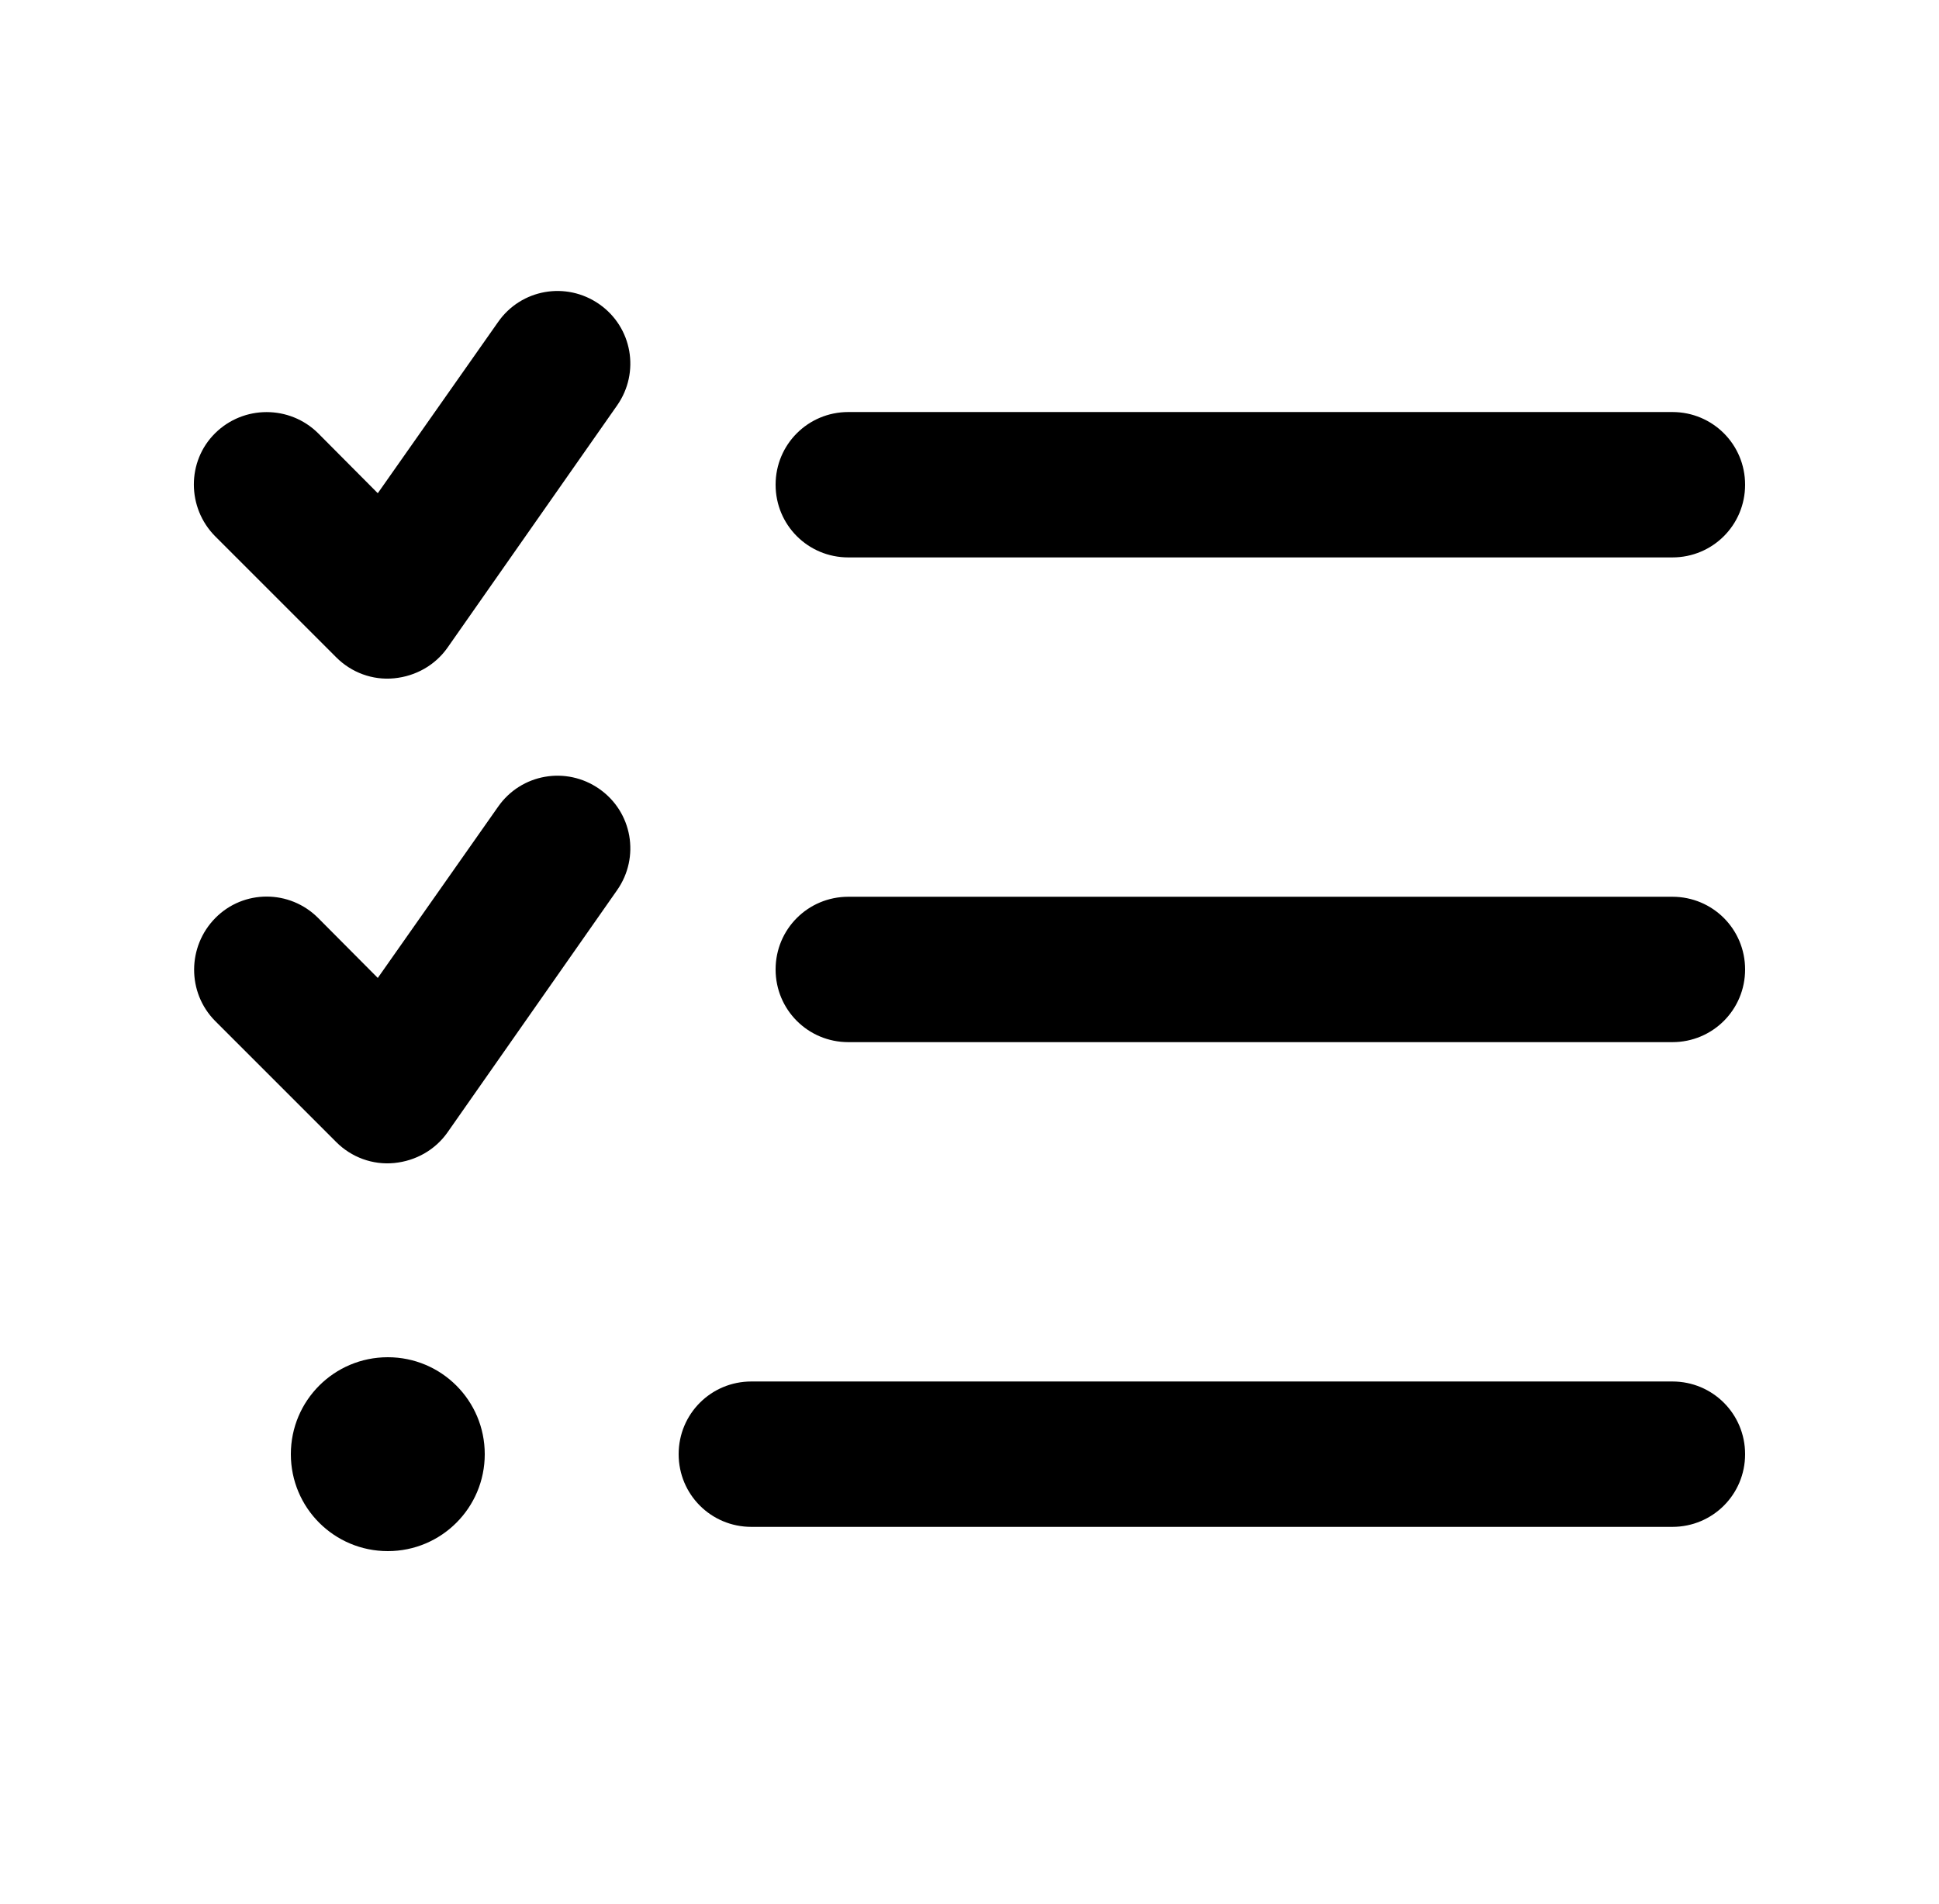 <svg width="55" height="54" viewBox="0 0 55 54" fill="none" xmlns="http://www.w3.org/2000/svg">
<path d="M17.506 11.498C18.159 10.562 17.935 9.281 16.998 8.628C16.062 7.975 14.781 8.198 14.128 9.135L10.716 13.991L9.023 12.289C8.216 11.49 6.909 11.49 6.102 12.289C5.294 13.088 5.302 14.403 6.102 15.211L9.539 18.648C9.969 19.078 10.57 19.302 11.181 19.241C11.791 19.181 12.341 18.872 12.693 18.373L17.506 11.498ZM17.506 25.248C18.159 24.312 17.935 23.031 16.998 22.378C16.062 21.725 14.781 21.948 14.128 22.885L10.716 27.741L9.023 26.039C8.216 25.231 6.909 25.231 6.11 26.039C5.311 26.847 5.302 28.153 6.102 28.961L9.539 32.398C9.969 32.828 10.57 33.051 11.181 32.991C11.791 32.931 12.341 32.622 12.693 32.123L17.506 25.248ZM22 13.75C22 14.893 22.919 15.812 24.062 15.812H47.438C48.581 15.812 49.5 14.893 49.5 13.75C49.5 12.607 48.581 11.688 47.438 11.688H24.062C22.919 11.688 22 12.607 22 13.75ZM22 27.5C22 28.643 22.919 29.562 24.062 29.562H47.438C48.581 29.562 49.5 28.643 49.5 27.5C49.5 26.357 48.581 25.438 47.438 25.438H24.062C22.919 25.438 22 26.357 22 27.5ZM19.25 41.25C19.25 42.393 20.169 43.312 21.312 43.312H47.438C48.581 43.312 49.5 42.393 49.5 41.25C49.5 40.107 48.581 39.188 47.438 39.188H21.312C20.169 39.188 19.25 40.107 19.25 41.25ZM13.75 41.25C13.75 39.729 12.521 38.5 11 38.5C9.479 38.5 8.25 39.729 8.25 41.25C8.25 42.771 9.479 44 11 44C12.521 44 13.75 42.771 13.75 41.25Z" fill="black"/>
</svg>
